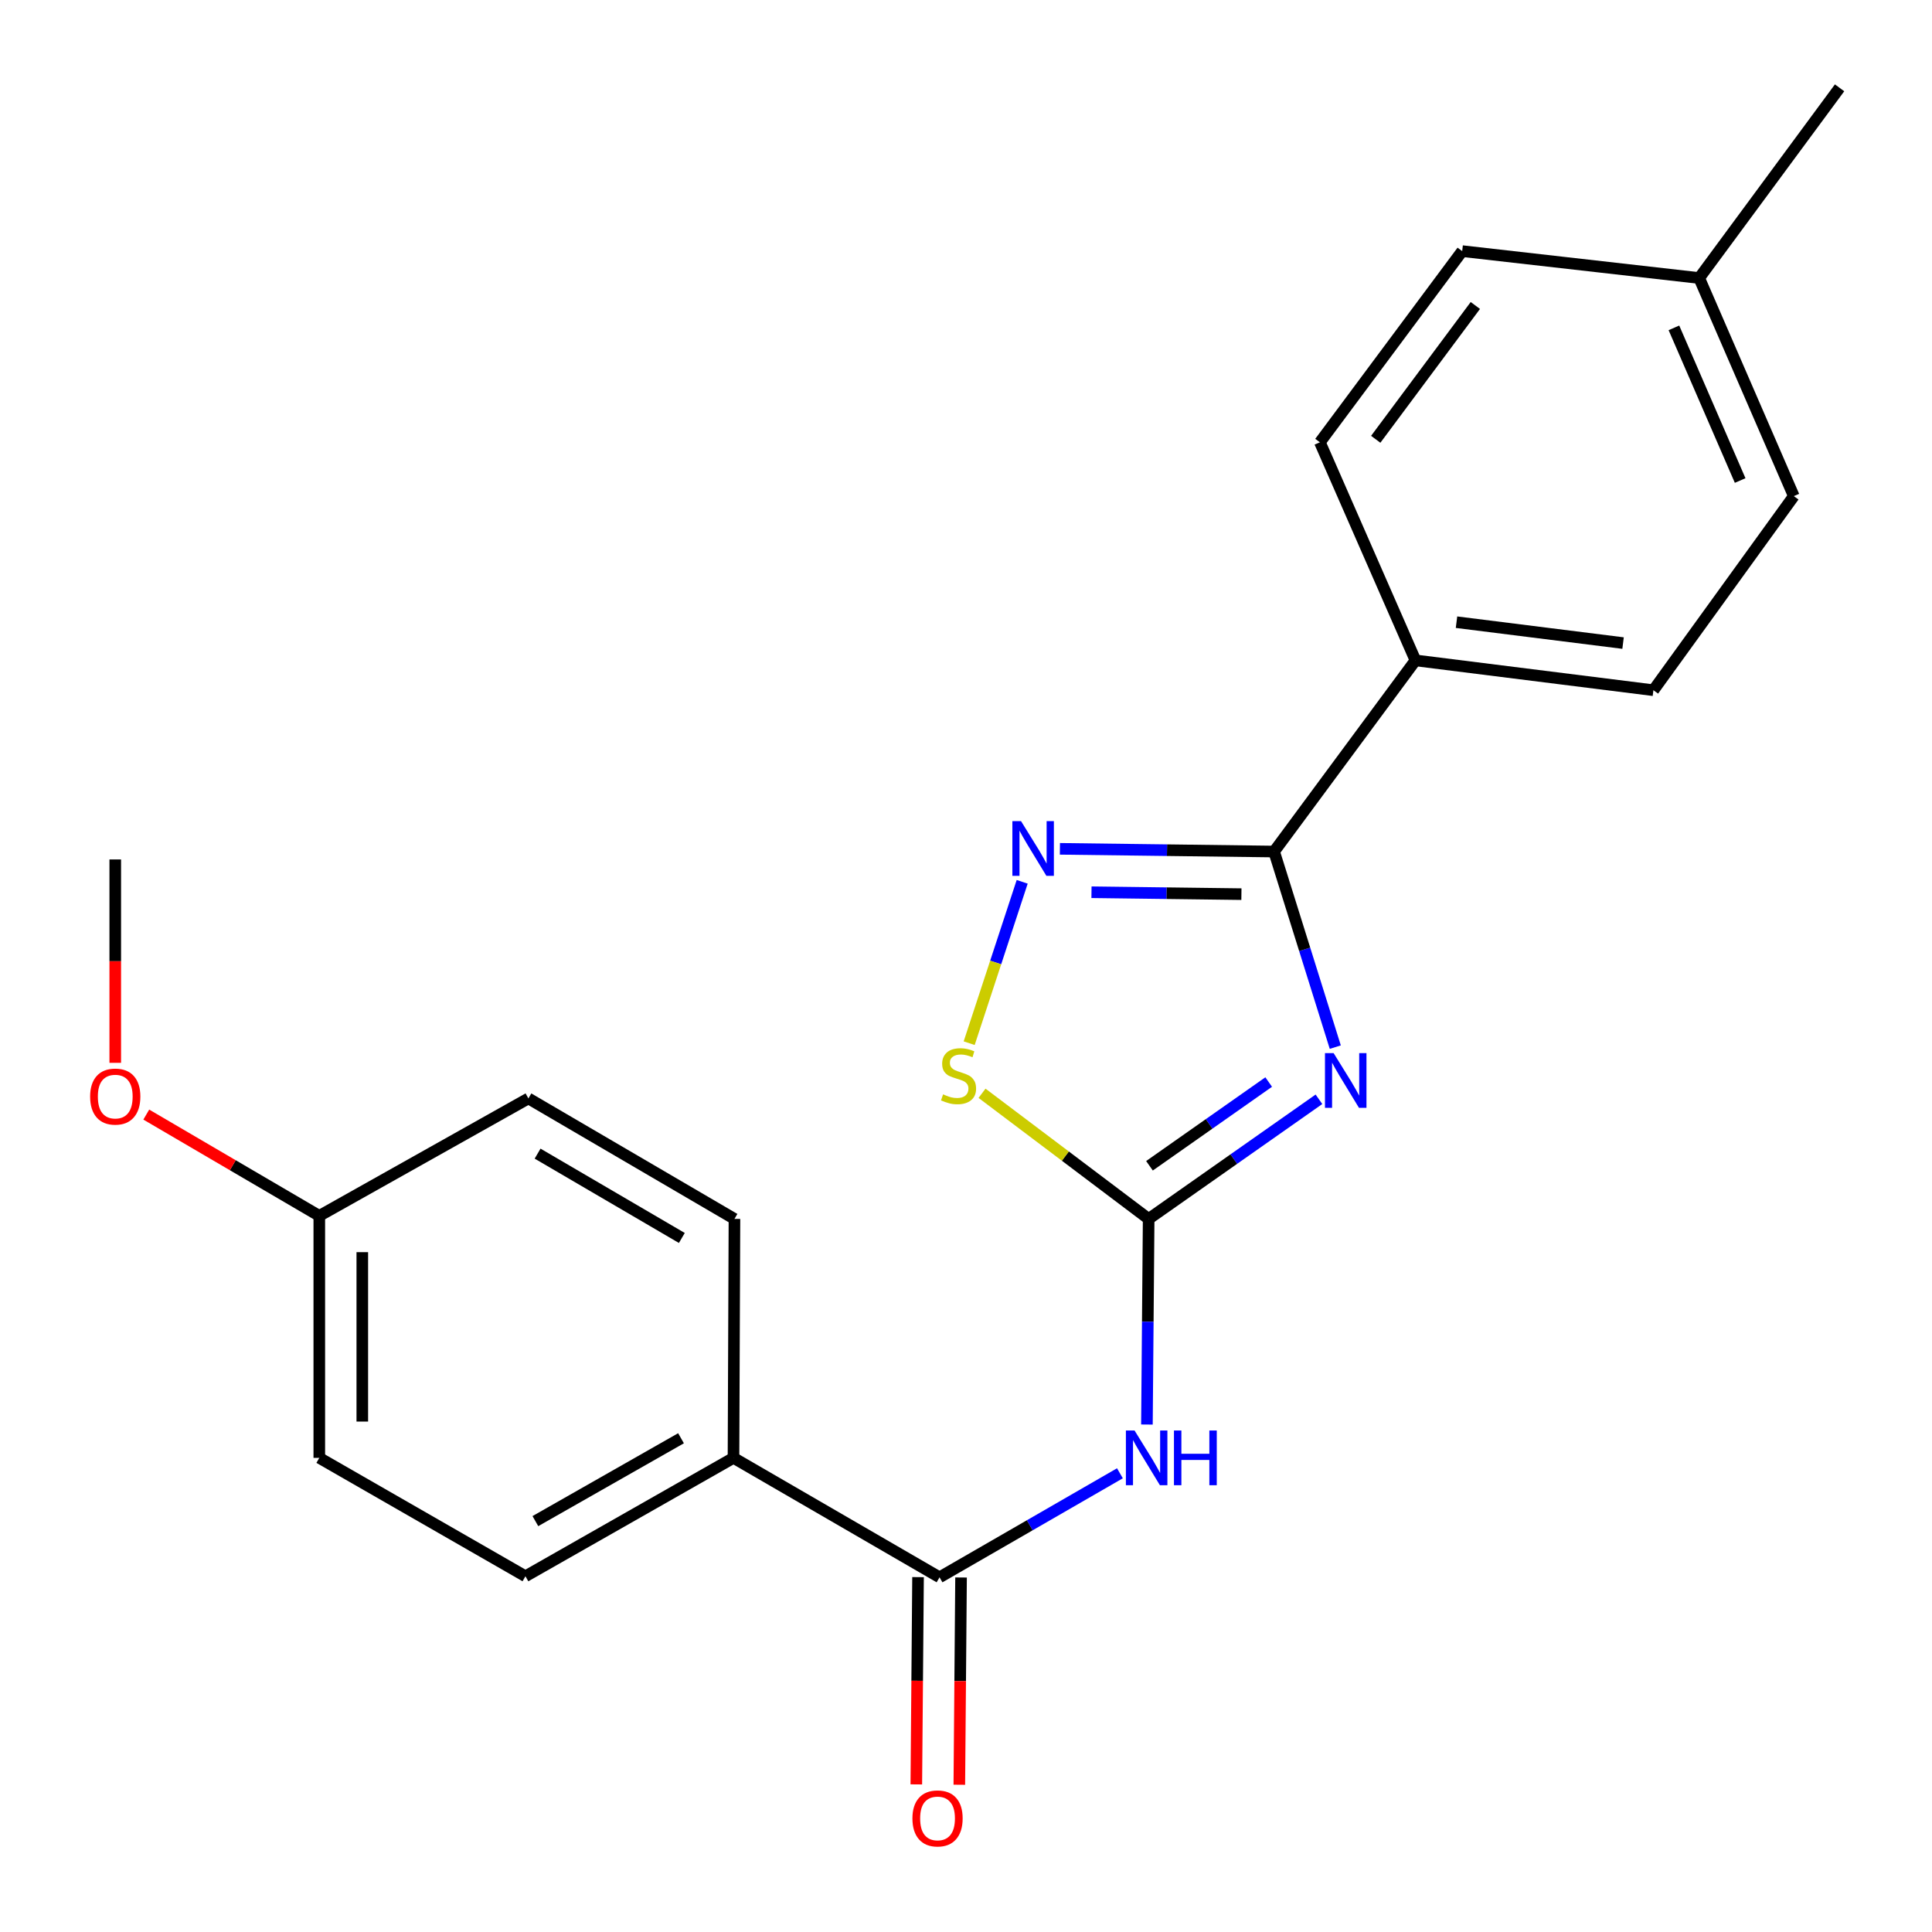 <?xml version='1.0' encoding='iso-8859-1'?>
<svg version='1.1' baseProfile='full'
              xmlns='http://www.w3.org/2000/svg'
                      xmlns:rdkit='http://www.rdkit.org/xml'
                      xmlns:xlink='http://www.w3.org/1999/xlink'
                  xml:space='preserve'
width='1000px' height='1000px' viewBox='0 0 1000 1000'>
<!-- END OF HEADER -->
<rect style='opacity:1.0;fill:#FFFFFF;stroke:none' width='1000' height='1000' x='0' y='0'> </rect>
<path class='bond-0' d='M 682.685,568.99 L 638.613,599.95' style='fill:none;fill-rule:evenodd;stroke:#0000FF;stroke-width:6px;stroke-linecap:butt;stroke-linejoin:miter;stroke-opacity:1' />
<path class='bond-0' d='M 638.613,599.95 L 594.54,630.91' style='fill:none;fill-rule:evenodd;stroke:#000000;stroke-width:6px;stroke-linecap:butt;stroke-linejoin:miter;stroke-opacity:1' />
<path class='bond-0' d='M 656.668,560.063 L 625.817,581.735' style='fill:none;fill-rule:evenodd;stroke:#0000FF;stroke-width:6px;stroke-linecap:butt;stroke-linejoin:miter;stroke-opacity:1' />
<path class='bond-0' d='M 625.817,581.735 L 594.967,603.407' style='fill:none;fill-rule:evenodd;stroke:#000000;stroke-width:6px;stroke-linecap:butt;stroke-linejoin:miter;stroke-opacity:1' />
<path class='bond-1' d='M 691.14,541.993 L 675.303,491.375' style='fill:none;fill-rule:evenodd;stroke:#0000FF;stroke-width:6px;stroke-linecap:butt;stroke-linejoin:miter;stroke-opacity:1' />
<path class='bond-1' d='M 675.303,491.375 L 659.466,440.758' style='fill:none;fill-rule:evenodd;stroke:#000000;stroke-width:6px;stroke-linecap:butt;stroke-linejoin:miter;stroke-opacity:1' />
<path class='bond-3' d='M 594.54,630.91 L 594.094,684.124' style='fill:none;fill-rule:evenodd;stroke:#000000;stroke-width:6px;stroke-linecap:butt;stroke-linejoin:miter;stroke-opacity:1' />
<path class='bond-3' d='M 594.094,684.124 L 593.647,737.338' style='fill:none;fill-rule:evenodd;stroke:#0000FF;stroke-width:6px;stroke-linecap:butt;stroke-linejoin:miter;stroke-opacity:1' />
<path class='bond-4' d='M 594.54,630.91 L 551.42,598.394' style='fill:none;fill-rule:evenodd;stroke:#000000;stroke-width:6px;stroke-linecap:butt;stroke-linejoin:miter;stroke-opacity:1' />
<path class='bond-4' d='M 551.42,598.394 L 508.299,565.879' style='fill:none;fill-rule:evenodd;stroke:#CCCC00;stroke-width:6px;stroke-linecap:butt;stroke-linejoin:miter;stroke-opacity:1' />
<path class='bond-2' d='M 659.466,440.758 L 604.036,440.055' style='fill:none;fill-rule:evenodd;stroke:#000000;stroke-width:6px;stroke-linecap:butt;stroke-linejoin:miter;stroke-opacity:1' />
<path class='bond-2' d='M 604.036,440.055 L 548.605,439.351' style='fill:none;fill-rule:evenodd;stroke:#0000FF;stroke-width:6px;stroke-linecap:butt;stroke-linejoin:miter;stroke-opacity:1' />
<path class='bond-2' d='M 642.554,462.806 L 603.753,462.313' style='fill:none;fill-rule:evenodd;stroke:#000000;stroke-width:6px;stroke-linecap:butt;stroke-linejoin:miter;stroke-opacity:1' />
<path class='bond-2' d='M 603.753,462.313 L 564.952,461.821' style='fill:none;fill-rule:evenodd;stroke:#0000FF;stroke-width:6px;stroke-linecap:butt;stroke-linejoin:miter;stroke-opacity:1' />
<path class='bond-6' d='M 659.466,440.758 L 732.64,341.812' style='fill:none;fill-rule:evenodd;stroke:#000000;stroke-width:6px;stroke-linecap:butt;stroke-linejoin:miter;stroke-opacity:1' />
<path class='bond-22' d='M 529.08,456.428 L 515.361,498.189' style='fill:none;fill-rule:evenodd;stroke:#0000FF;stroke-width:6px;stroke-linecap:butt;stroke-linejoin:miter;stroke-opacity:1' />
<path class='bond-22' d='M 515.361,498.189 L 501.643,539.95' style='fill:none;fill-rule:evenodd;stroke:#CCCC00;stroke-width:6px;stroke-linecap:butt;stroke-linejoin:miter;stroke-opacity:1' />
<path class='bond-5' d='M 579.668,762.568 L 532.987,789.49' style='fill:none;fill-rule:evenodd;stroke:#0000FF;stroke-width:6px;stroke-linecap:butt;stroke-linejoin:miter;stroke-opacity:1' />
<path class='bond-5' d='M 532.987,789.49 L 486.306,816.411' style='fill:none;fill-rule:evenodd;stroke:#000000;stroke-width:6px;stroke-linecap:butt;stroke-linejoin:miter;stroke-opacity:1' />
<path class='bond-7' d='M 486.306,816.411 L 379.655,754.59' style='fill:none;fill-rule:evenodd;stroke:#000000;stroke-width:6px;stroke-linecap:butt;stroke-linejoin:miter;stroke-opacity:1' />
<path class='bond-8' d='M 475.177,816.319 L 474.73,869.959' style='fill:none;fill-rule:evenodd;stroke:#000000;stroke-width:6px;stroke-linecap:butt;stroke-linejoin:miter;stroke-opacity:1' />
<path class='bond-8' d='M 474.73,869.959 L 474.283,923.599' style='fill:none;fill-rule:evenodd;stroke:#FF0000;stroke-width:6px;stroke-linecap:butt;stroke-linejoin:miter;stroke-opacity:1' />
<path class='bond-8' d='M 497.436,816.504 L 496.989,870.144' style='fill:none;fill-rule:evenodd;stroke:#000000;stroke-width:6px;stroke-linecap:butt;stroke-linejoin:miter;stroke-opacity:1' />
<path class='bond-8' d='M 496.989,870.144 L 496.543,923.785' style='fill:none;fill-rule:evenodd;stroke:#FF0000;stroke-width:6px;stroke-linecap:butt;stroke-linejoin:miter;stroke-opacity:1' />
<path class='bond-9' d='M 732.64,341.812 L 855.801,357.258' style='fill:none;fill-rule:evenodd;stroke:#000000;stroke-width:6px;stroke-linecap:butt;stroke-linejoin:miter;stroke-opacity:1' />
<path class='bond-9' d='M 753.884,322.042 L 840.097,332.854' style='fill:none;fill-rule:evenodd;stroke:#000000;stroke-width:6px;stroke-linecap:butt;stroke-linejoin:miter;stroke-opacity:1' />
<path class='bond-10' d='M 732.64,341.812 L 683.173,228.928' style='fill:none;fill-rule:evenodd;stroke:#000000;stroke-width:6px;stroke-linecap:butt;stroke-linejoin:miter;stroke-opacity:1' />
<path class='bond-11' d='M 379.655,754.59 L 271.966,815.867' style='fill:none;fill-rule:evenodd;stroke:#000000;stroke-width:6px;stroke-linecap:butt;stroke-linejoin:miter;stroke-opacity:1' />
<path class='bond-11' d='M 352.493,744.434 L 277.11,787.328' style='fill:none;fill-rule:evenodd;stroke:#000000;stroke-width:6px;stroke-linecap:butt;stroke-linejoin:miter;stroke-opacity:1' />
<path class='bond-12' d='M 379.655,754.59 L 380.15,630.91' style='fill:none;fill-rule:evenodd;stroke:#000000;stroke-width:6px;stroke-linecap:butt;stroke-linejoin:miter;stroke-opacity:1' />
<path class='bond-17' d='M 855.801,357.258 L 928.468,256.79' style='fill:none;fill-rule:evenodd;stroke:#000000;stroke-width:6px;stroke-linecap:butt;stroke-linejoin:miter;stroke-opacity:1' />
<path class='bond-16' d='M 683.173,228.928 L 756.83,129.981' style='fill:none;fill-rule:evenodd;stroke:#000000;stroke-width:6px;stroke-linecap:butt;stroke-linejoin:miter;stroke-opacity:1' />
<path class='bond-16' d='M 712.078,227.378 L 763.637,158.115' style='fill:none;fill-rule:evenodd;stroke:#000000;stroke-width:6px;stroke-linecap:butt;stroke-linejoin:miter;stroke-opacity:1' />
<path class='bond-15' d='M 271.966,815.867 L 165.265,754.59' style='fill:none;fill-rule:evenodd;stroke:#000000;stroke-width:6px;stroke-linecap:butt;stroke-linejoin:miter;stroke-opacity:1' />
<path class='bond-14' d='M 380.15,630.91 L 273.499,568.544' style='fill:none;fill-rule:evenodd;stroke:#000000;stroke-width:6px;stroke-linecap:butt;stroke-linejoin:miter;stroke-opacity:1' />
<path class='bond-14' d='M 352.916,640.771 L 278.26,597.115' style='fill:none;fill-rule:evenodd;stroke:#000000;stroke-width:6px;stroke-linecap:butt;stroke-linejoin:miter;stroke-opacity:1' />
<path class='bond-13' d='M 165.265,629.327 L 273.499,568.544' style='fill:none;fill-rule:evenodd;stroke:#000000;stroke-width:6px;stroke-linecap:butt;stroke-linejoin:miter;stroke-opacity:1' />
<path class='bond-19' d='M 165.265,629.327 L 120.489,603.116' style='fill:none;fill-rule:evenodd;stroke:#000000;stroke-width:6px;stroke-linecap:butt;stroke-linejoin:miter;stroke-opacity:1' />
<path class='bond-19' d='M 120.489,603.116 L 75.712,576.906' style='fill:none;fill-rule:evenodd;stroke:#FF0000;stroke-width:6px;stroke-linecap:butt;stroke-linejoin:miter;stroke-opacity:1' />
<path class='bond-24' d='M 165.265,629.327 L 165.265,754.59' style='fill:none;fill-rule:evenodd;stroke:#000000;stroke-width:6px;stroke-linecap:butt;stroke-linejoin:miter;stroke-opacity:1' />
<path class='bond-24' d='M 187.525,648.116 L 187.525,735.8' style='fill:none;fill-rule:evenodd;stroke:#000000;stroke-width:6px;stroke-linecap:butt;stroke-linejoin:miter;stroke-opacity:1' />
<path class='bond-18' d='M 756.83,129.981 L 879.496,143.906' style='fill:none;fill-rule:evenodd;stroke:#000000;stroke-width:6px;stroke-linecap:butt;stroke-linejoin:miter;stroke-opacity:1' />
<path class='bond-23' d='M 928.468,256.79 L 879.496,143.906' style='fill:none;fill-rule:evenodd;stroke:#000000;stroke-width:6px;stroke-linecap:butt;stroke-linejoin:miter;stroke-opacity:1' />
<path class='bond-23' d='M 900.701,248.717 L 866.42,169.698' style='fill:none;fill-rule:evenodd;stroke:#000000;stroke-width:6px;stroke-linecap:butt;stroke-linejoin:miter;stroke-opacity:1' />
<path class='bond-20' d='M 879.496,143.906 L 952.163,45.455' style='fill:none;fill-rule:evenodd;stroke:#000000;stroke-width:6px;stroke-linecap:butt;stroke-linejoin:miter;stroke-opacity:1' />
<path class='bond-21' d='M 59.653,550.119 L 59.653,497.485' style='fill:none;fill-rule:evenodd;stroke:#FF0000;stroke-width:6px;stroke-linecap:butt;stroke-linejoin:miter;stroke-opacity:1' />
<path class='bond-21' d='M 59.653,497.485 L 59.653,444.852' style='fill:none;fill-rule:evenodd;stroke:#000000;stroke-width:6px;stroke-linecap:butt;stroke-linejoin:miter;stroke-opacity:1' />
<path  class='atom-0' d='M 690.282 545.097
L 699.562 560.097
Q 700.482 561.577, 701.962 564.257
Q 703.442 566.937, 703.522 567.097
L 703.522 545.097
L 707.282 545.097
L 707.282 573.417
L 703.402 573.417
L 693.442 557.017
Q 692.282 555.097, 691.042 552.897
Q 689.842 550.697, 689.482 550.017
L 689.482 573.417
L 685.802 573.417
L 685.802 545.097
L 690.282 545.097
' fill='#0000FF'/>
<path  class='atom-3' d='M 528.487 425.015
L 537.767 440.015
Q 538.687 441.495, 540.167 444.175
Q 541.647 446.855, 541.727 447.015
L 541.727 425.015
L 545.487 425.015
L 545.487 453.335
L 541.607 453.335
L 531.647 436.935
Q 530.487 435.015, 529.247 432.815
Q 528.047 430.615, 527.687 429.935
L 527.687 453.335
L 524.007 453.335
L 524.007 425.015
L 528.487 425.015
' fill='#0000FF'/>
<path  class='atom-4' d='M 587.242 740.43
L 596.522 755.43
Q 597.442 756.91, 598.922 759.59
Q 600.402 762.27, 600.482 762.43
L 600.482 740.43
L 604.242 740.43
L 604.242 768.75
L 600.362 768.75
L 590.402 752.35
Q 589.242 750.43, 588.002 748.23
Q 586.802 746.03, 586.442 745.35
L 586.442 768.75
L 582.762 768.75
L 582.762 740.43
L 587.242 740.43
' fill='#0000FF'/>
<path  class='atom-4' d='M 607.642 740.43
L 611.482 740.43
L 611.482 752.47
L 625.962 752.47
L 625.962 740.43
L 629.802 740.43
L 629.802 768.75
L 625.962 768.75
L 625.962 755.67
L 611.482 755.67
L 611.482 768.75
L 607.642 768.75
L 607.642 740.43
' fill='#0000FF'/>
<path  class='atom-5' d='M 488.138 566.429
Q 488.458 566.549, 489.778 567.109
Q 491.098 567.669, 492.538 568.029
Q 494.018 568.349, 495.458 568.349
Q 498.138 568.349, 499.698 567.069
Q 501.258 565.749, 501.258 563.469
Q 501.258 561.909, 500.458 560.949
Q 499.698 559.989, 498.498 559.469
Q 497.298 558.949, 495.298 558.349
Q 492.778 557.589, 491.258 556.869
Q 489.778 556.149, 488.698 554.629
Q 487.658 553.109, 487.658 550.549
Q 487.658 546.989, 490.058 544.789
Q 492.498 542.589, 497.298 542.589
Q 500.578 542.589, 504.298 544.149
L 503.378 547.229
Q 499.978 545.829, 497.418 545.829
Q 494.658 545.829, 493.138 546.989
Q 491.618 548.109, 491.658 550.069
Q 491.658 551.589, 492.418 552.509
Q 493.218 553.429, 494.338 553.949
Q 495.498 554.469, 497.418 555.069
Q 499.978 555.869, 501.498 556.669
Q 503.018 557.469, 504.098 559.109
Q 505.218 560.709, 505.218 563.469
Q 505.218 567.389, 502.578 569.509
Q 499.978 571.589, 495.618 571.589
Q 493.098 571.589, 491.178 571.029
Q 489.298 570.509, 487.058 569.589
L 488.138 566.429
' fill='#CCCC00'/>
<path  class='atom-9' d='M 472.268 941.21
Q 472.268 934.41, 475.628 930.61
Q 478.988 926.81, 485.268 926.81
Q 491.548 926.81, 494.908 930.61
Q 498.268 934.41, 498.268 941.21
Q 498.268 948.09, 494.868 952.01
Q 491.468 955.89, 485.268 955.89
Q 479.028 955.89, 475.628 952.01
Q 472.268 948.13, 472.268 941.21
M 485.268 952.69
Q 489.588 952.69, 491.908 949.81
Q 494.268 946.89, 494.268 941.21
Q 494.268 935.65, 491.908 932.85
Q 489.588 930.01, 485.268 930.01
Q 480.948 930.01, 478.588 932.81
Q 476.268 935.61, 476.268 941.21
Q 476.268 946.93, 478.588 949.81
Q 480.948 952.69, 485.268 952.69
' fill='#FF0000'/>
<path  class='atom-20' d='M 46.653 567.585
Q 46.653 560.785, 50.013 556.985
Q 53.373 553.185, 59.653 553.185
Q 65.933 553.185, 69.293 556.985
Q 72.653 560.785, 72.653 567.585
Q 72.653 574.465, 69.253 578.385
Q 65.853 582.265, 59.653 582.265
Q 53.413 582.265, 50.013 578.385
Q 46.653 574.505, 46.653 567.585
M 59.653 579.065
Q 63.973 579.065, 66.293 576.185
Q 68.653 573.265, 68.653 567.585
Q 68.653 562.025, 66.293 559.225
Q 63.973 556.385, 59.653 556.385
Q 55.333 556.385, 52.973 559.185
Q 50.653 561.985, 50.653 567.585
Q 50.653 573.305, 52.973 576.185
Q 55.333 579.065, 59.653 579.065
' fill='#FF0000'/>
</svg>
